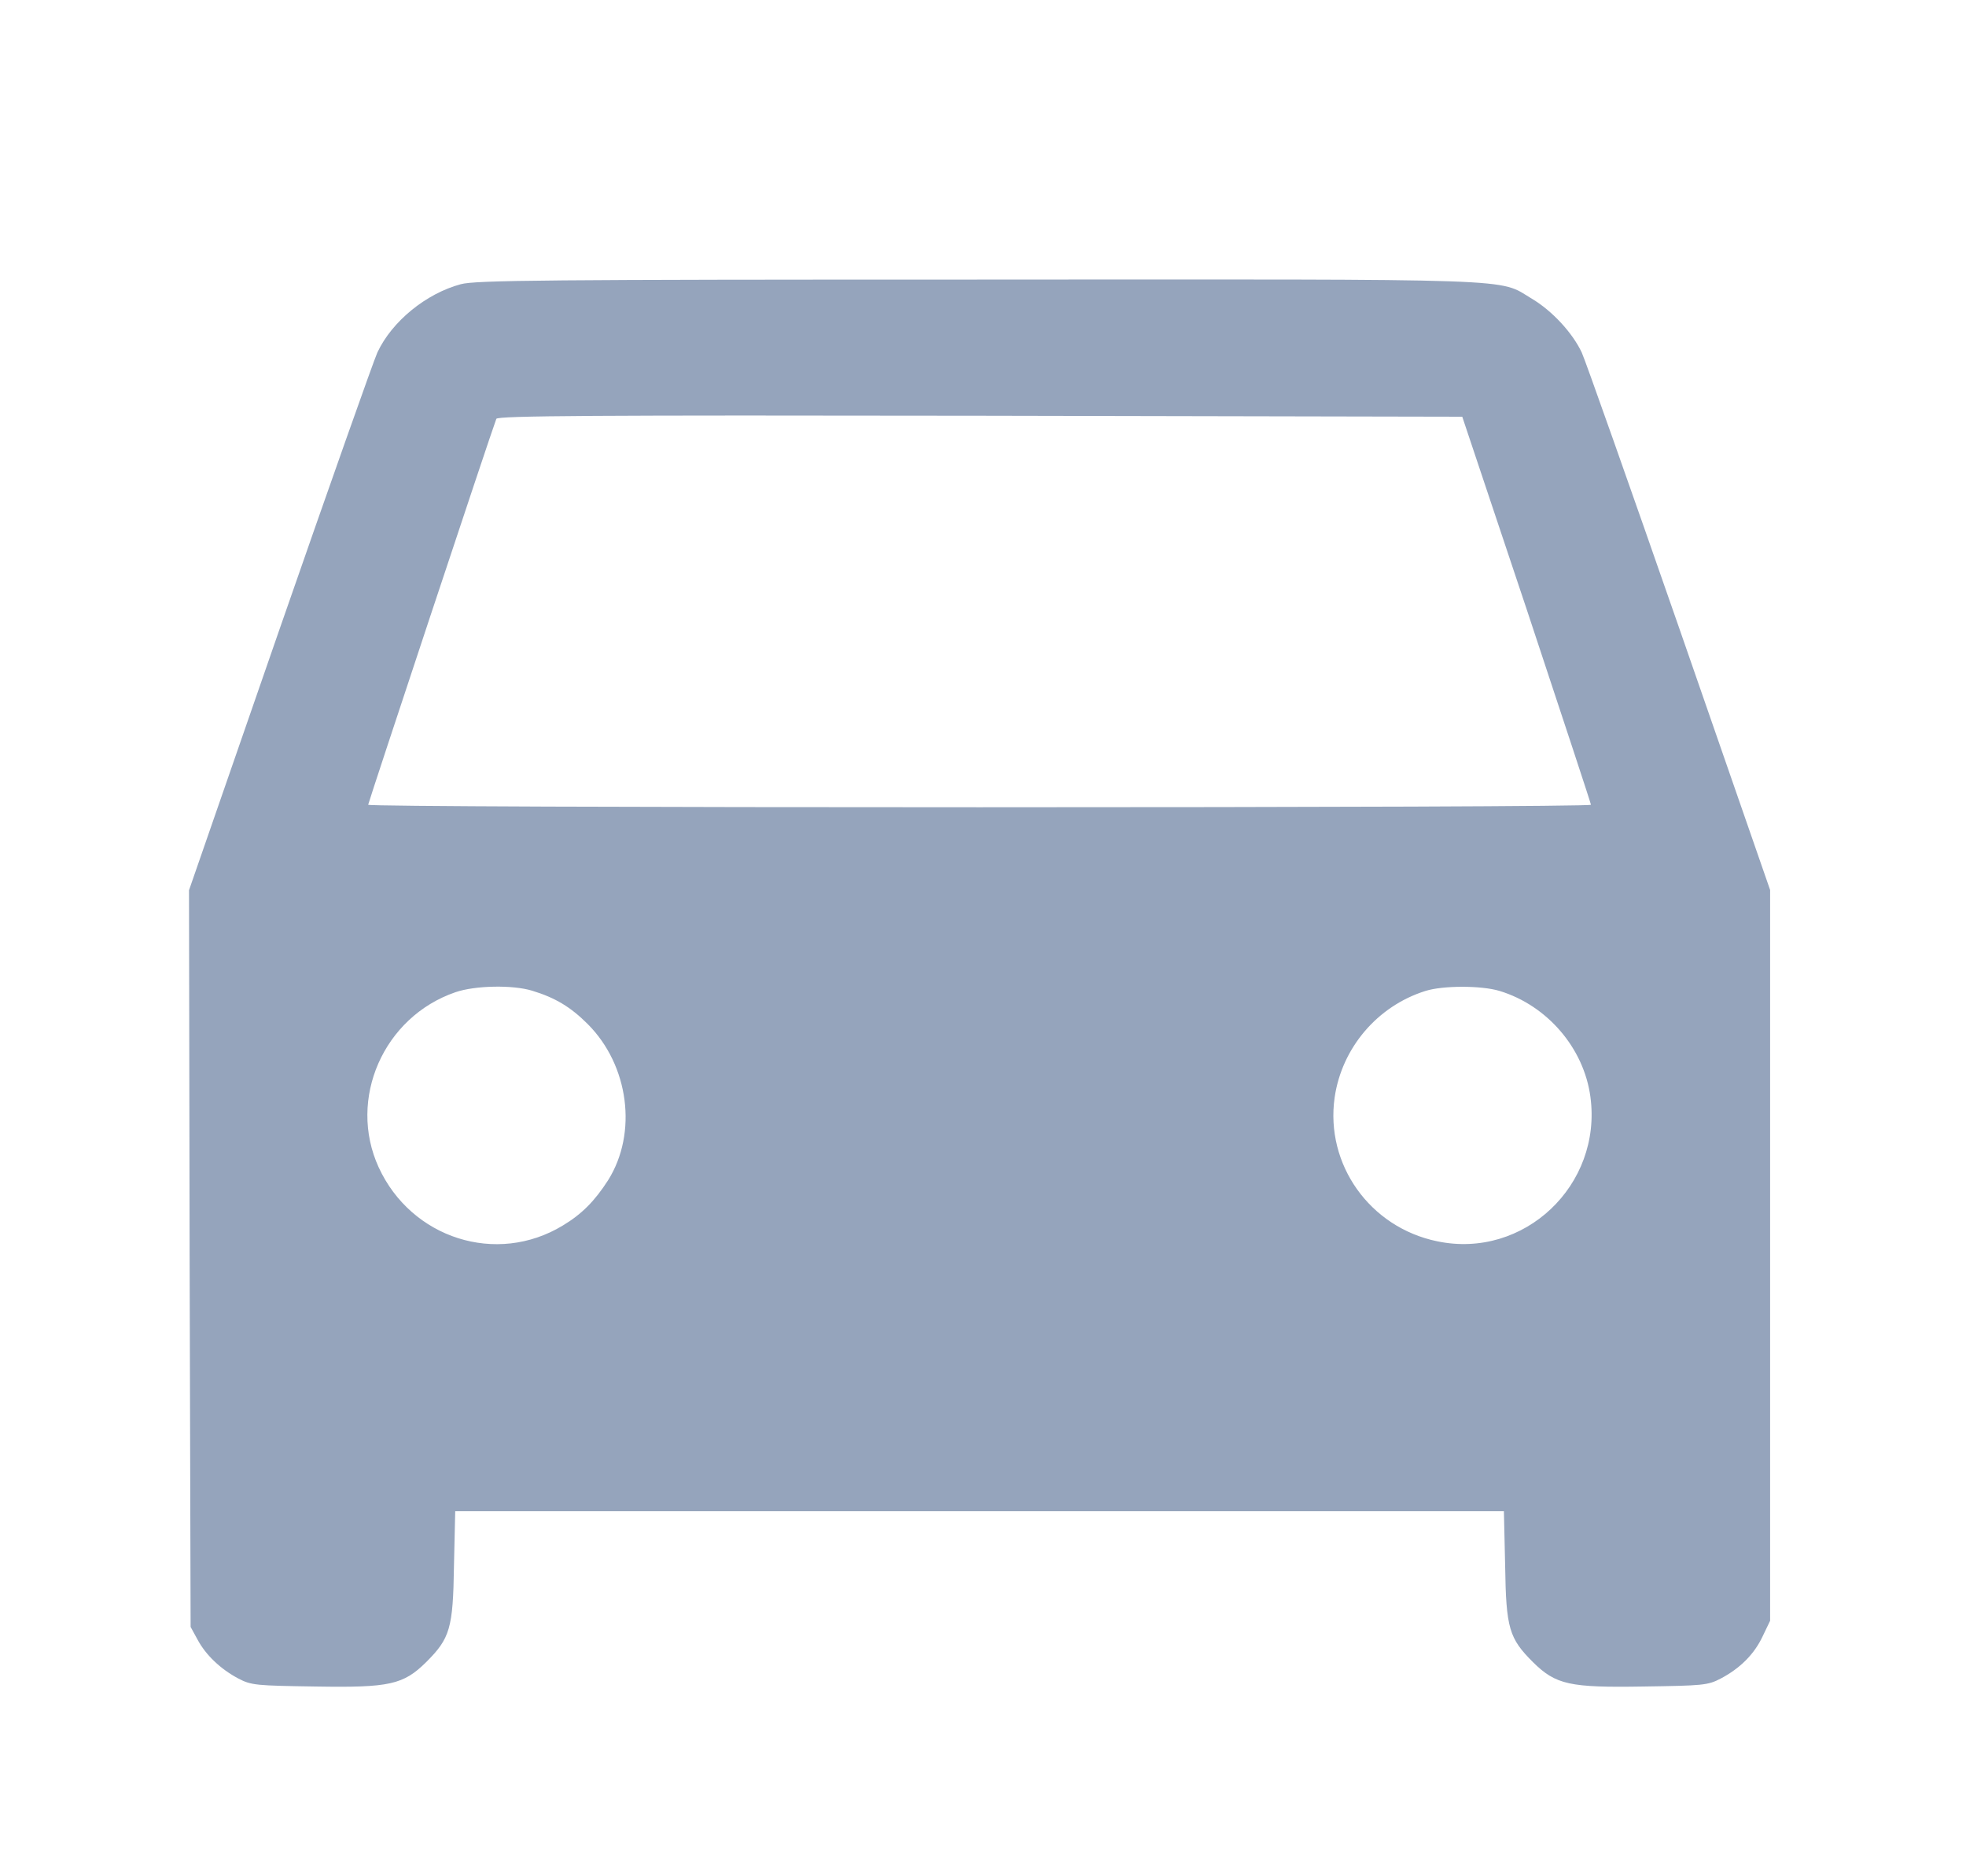 <svg width="22" height="21" viewBox="0 0 22 21" fill="none" xmlns="http://www.w3.org/2000/svg">
<path d="M5.156 3.181C4.769 3.285 4.386 3.596 4.223 3.945C4.182 4.035 3.691 5.424 3.131 7.034L2.115 9.964L2.122 14.087L2.133 18.209L2.209 18.348C2.302 18.524 2.471 18.683 2.668 18.787C2.813 18.863 2.869 18.866 3.532 18.876C4.358 18.89 4.513 18.856 4.769 18.603C5.035 18.337 5.07 18.227 5.08 17.525L5.094 16.914H10.961H16.829L16.843 17.525C16.853 18.227 16.888 18.337 17.154 18.603C17.41 18.856 17.565 18.89 18.391 18.876C19.054 18.866 19.11 18.863 19.255 18.787C19.473 18.672 19.631 18.514 19.725 18.313L19.808 18.14V14.049V9.961L18.792 7.034C18.232 5.424 17.741 4.035 17.7 3.945C17.596 3.724 17.368 3.478 17.143 3.344C16.756 3.112 17.126 3.126 10.944 3.129C6.131 3.129 5.319 3.136 5.156 3.181ZM17.085 6.823C17.479 8.012 17.803 8.993 17.803 9.007C17.803 9.025 14.725 9.035 10.961 9.035C7.198 9.035 4.12 9.025 4.12 9.007C4.12 8.987 5.495 4.84 5.554 4.688C5.564 4.653 6.666 4.646 10.965 4.653L16.363 4.664L17.085 6.823ZM5.954 11.088C6.214 11.167 6.386 11.271 6.576 11.461C7.039 11.924 7.136 12.681 6.805 13.209C6.656 13.441 6.511 13.589 6.297 13.717C5.557 14.166 4.603 13.862 4.237 13.064C3.888 12.3 4.292 11.381 5.097 11.105C5.319 11.029 5.737 11.022 5.954 11.088ZM16.781 11.091C17.313 11.253 17.724 11.73 17.797 12.276C17.931 13.264 17.054 14.097 16.083 13.893C15.329 13.738 14.828 13.033 14.935 12.283C15.015 11.73 15.412 11.26 15.951 11.091C16.148 11.029 16.577 11.029 16.781 11.091Z" fill="#95A4BC"/>
</svg>
